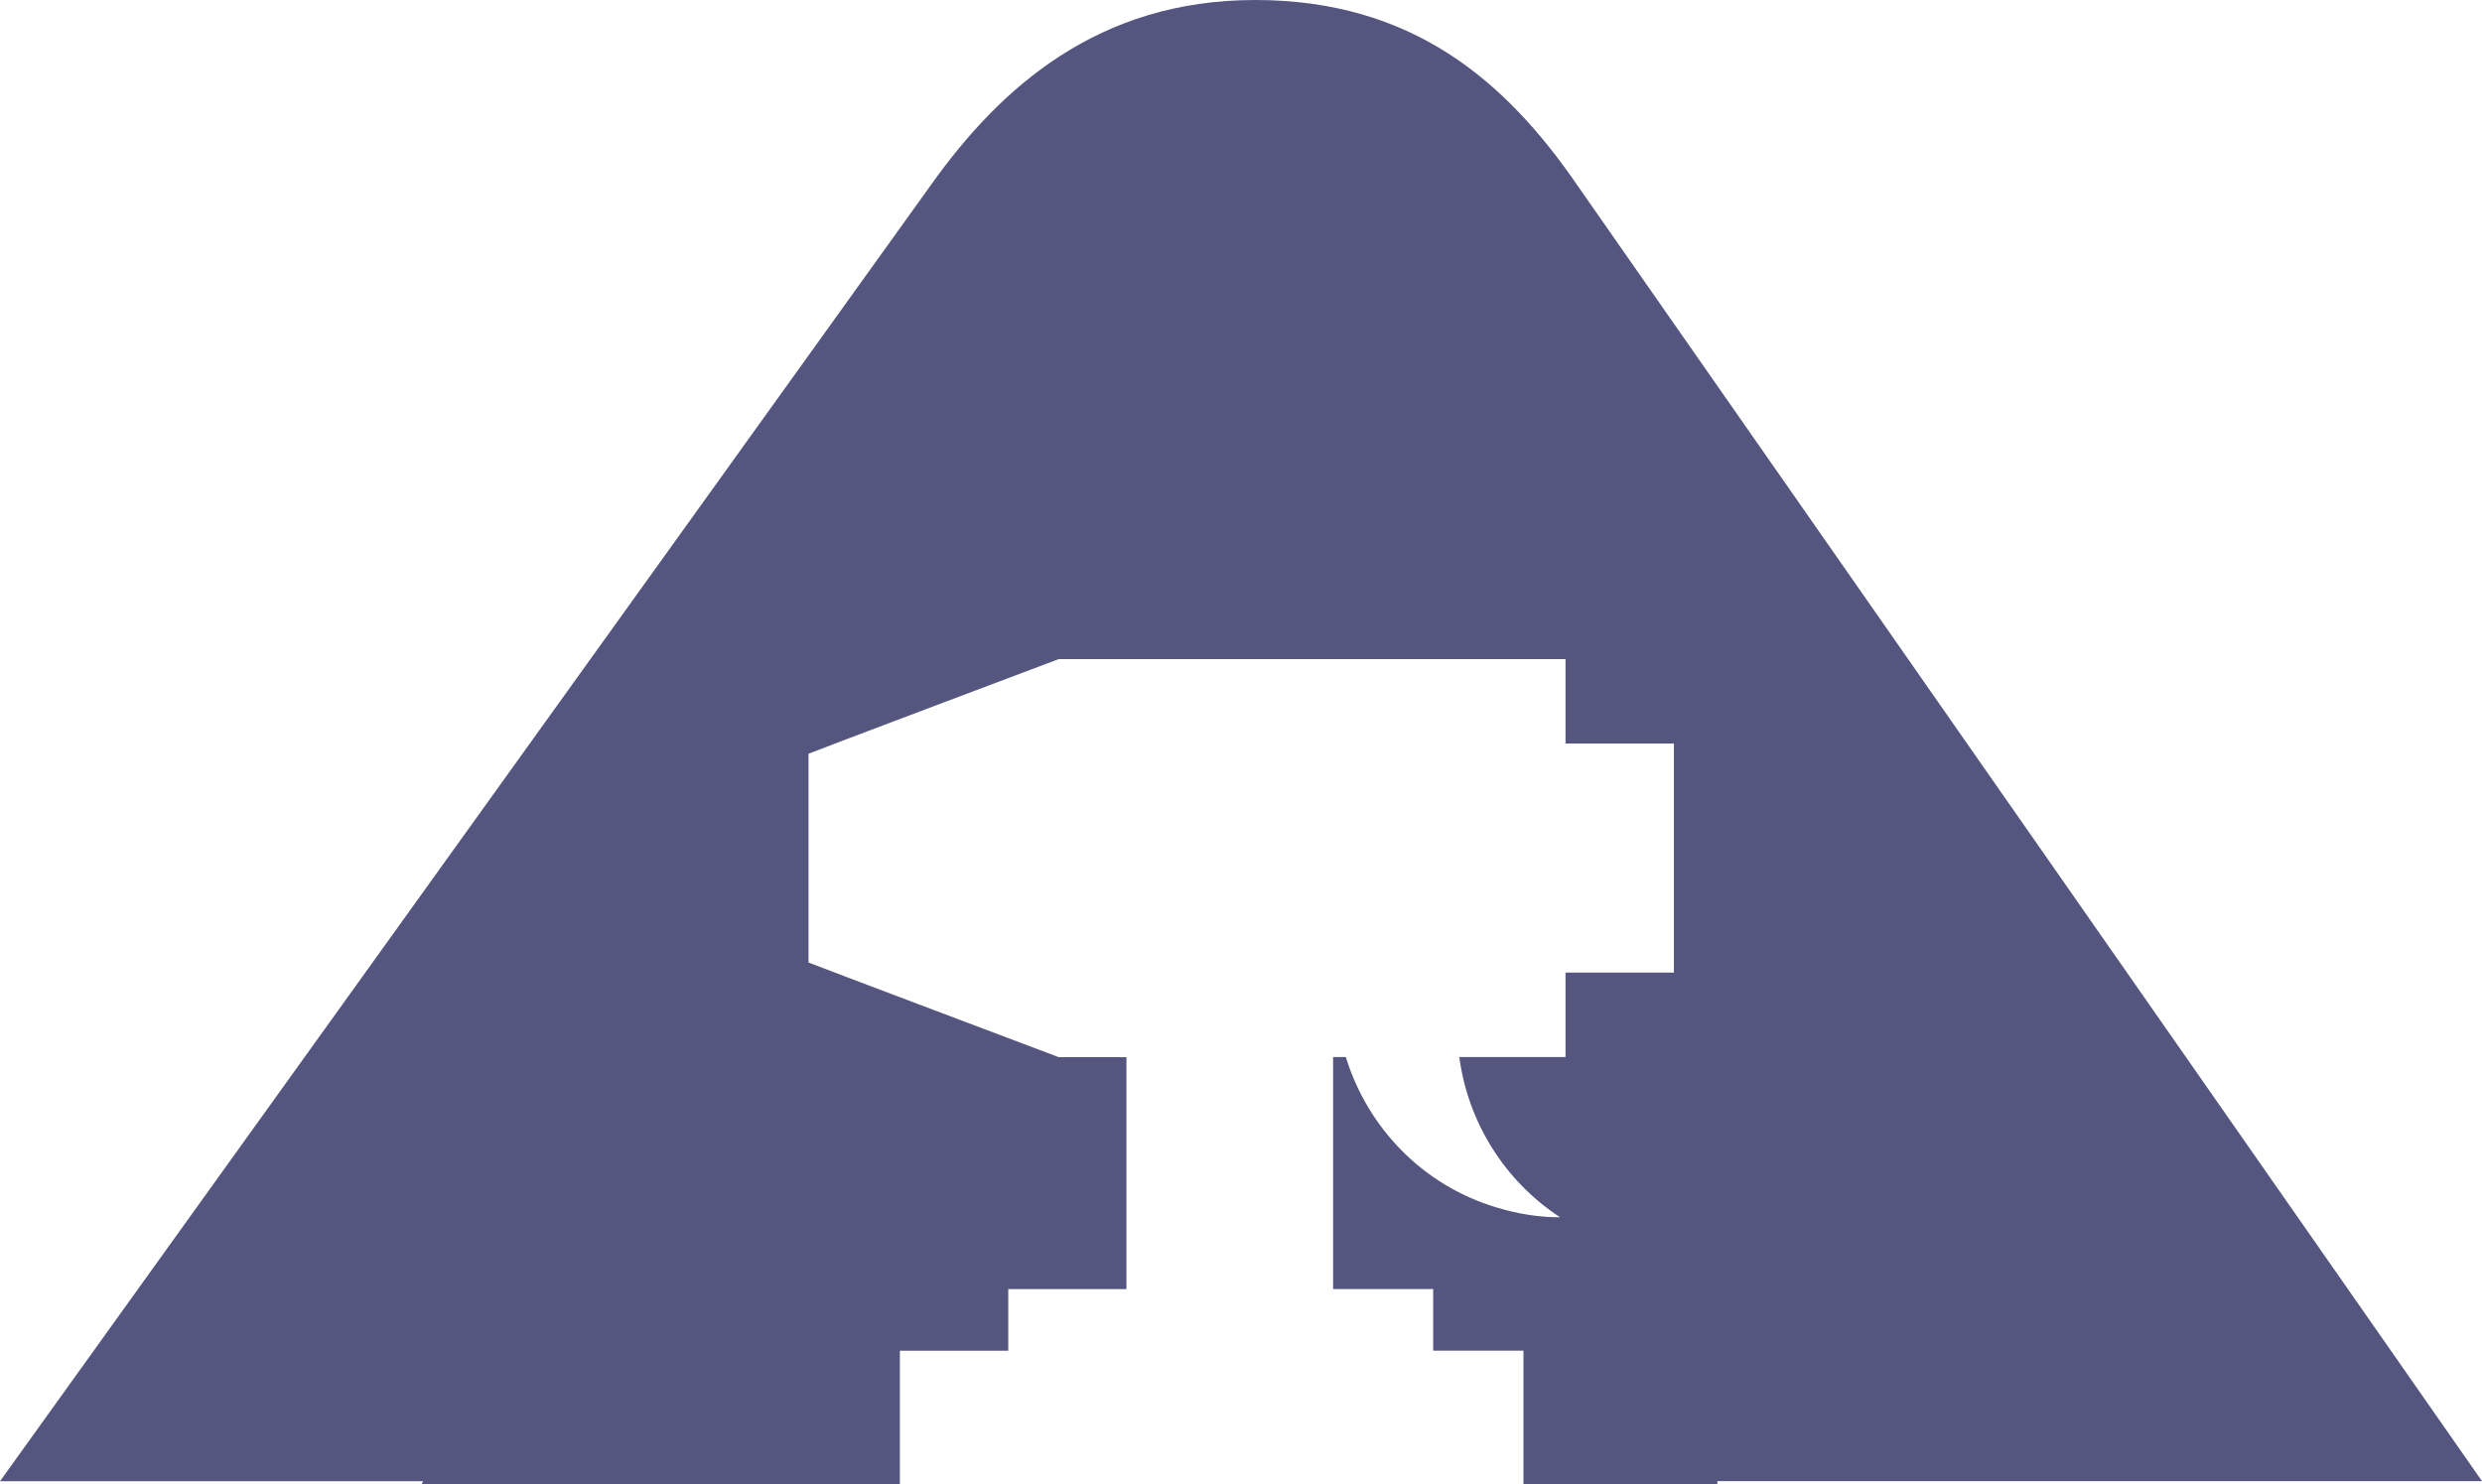 <svg xmlns="http://www.w3.org/2000/svg" data-name="Ebene 2" viewBox="0 0 362.92 217.08"><path d="M362.92 216.61h-111.8v.48h-28.36v-19.56h-13.2v-9.01h-14.63v-33.93h1.86c3.13 10.18 11.08 18.71 22.05 22 3.13.95 6.2 1.43 9.28 1.43-8.11-5.3-13.47-13.89-14.74-23.43h15.53v-12.35h15.85v-33.5h-15.85V96.39H154.8s-36.58 13.78-36.58 13.84v30.53c0 .05 36.58 13.84 36.58 13.84h9.91v33.93h-17.28v9.01h-15.85v19.56H61.65l.21-.48H0L136.13 27.04C146.31 12.72 160.63 0 183.53 0s36.58 11.77 47.07 27.04l132.32 189.57Z" data-name="Ebene 1" style="fill:#555680"/></svg>